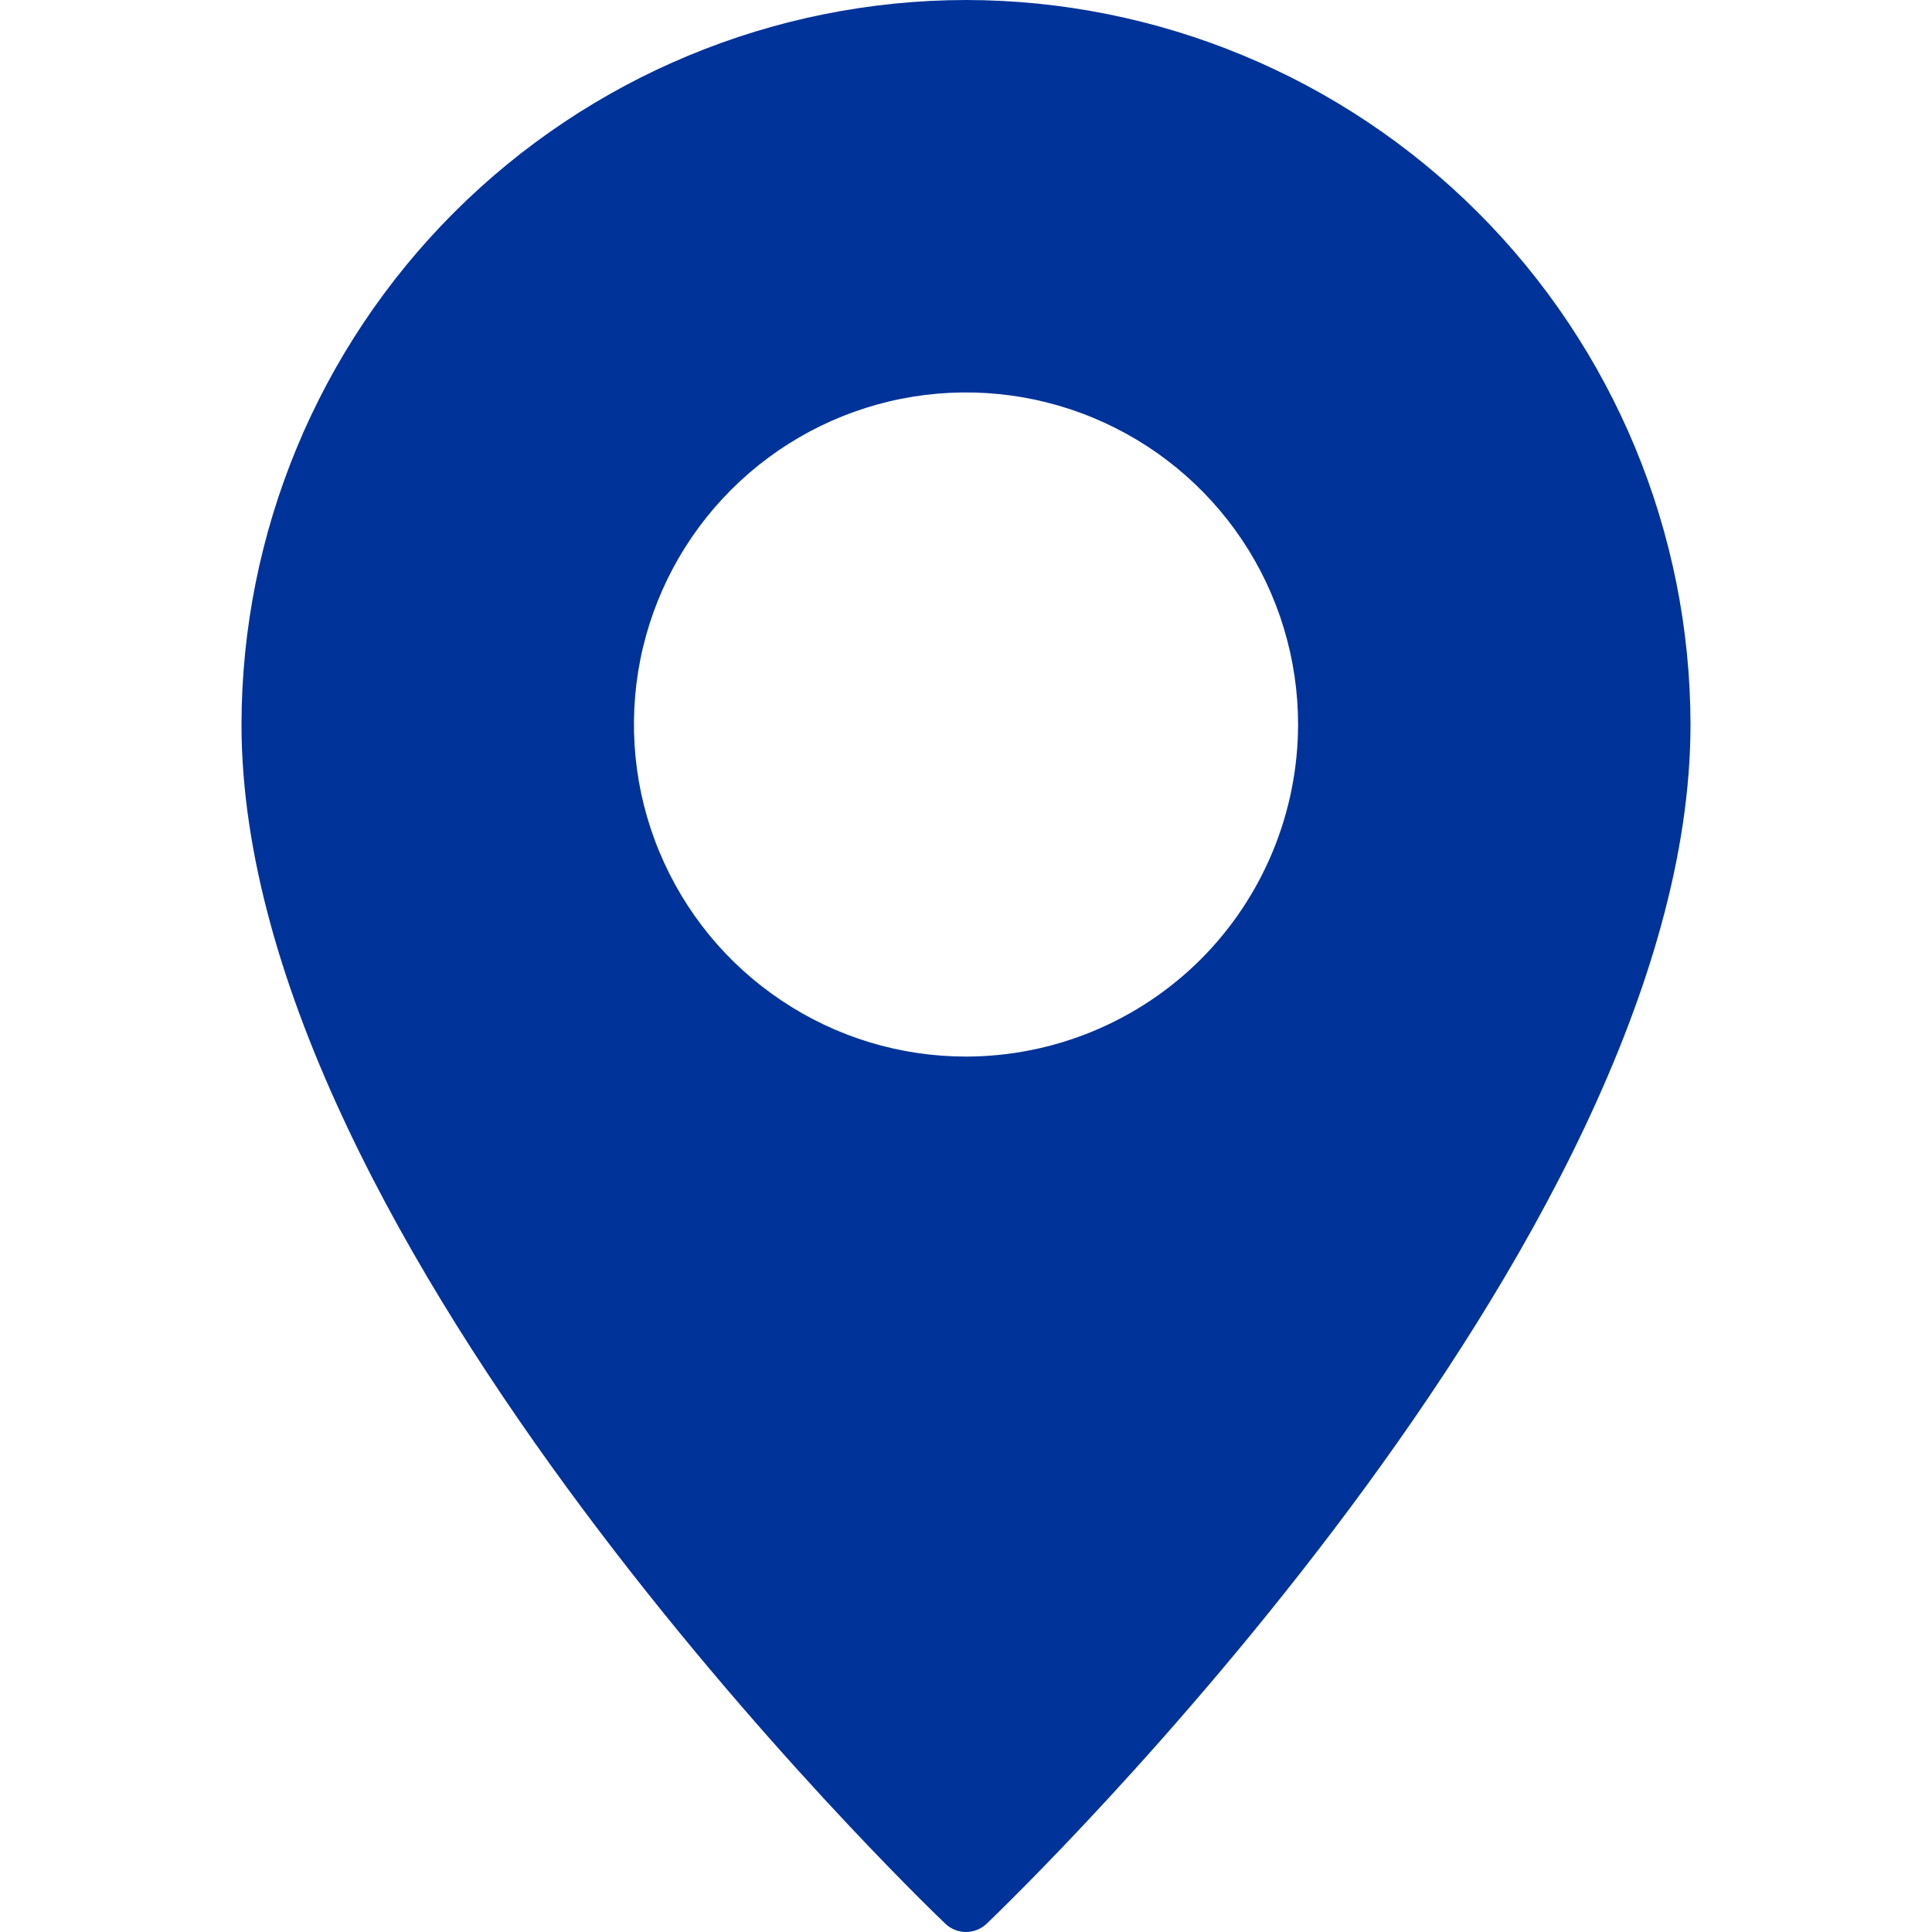 <svg width="17" height="17" viewBox="0 0 17 17" fill="none" xmlns="http://www.w3.org/2000/svg">
<g clip-path="url(#clip0_4516_953)">
<path d="M8.5 0C6.81 0.002 5.19 0.675 3.995 1.87C2.8 3.065 2.127 4.685 2.125 6.375C2.125 10.952 8.064 16.684 8.317 16.926C8.366 16.973 8.432 17 8.5 17C8.568 17 8.634 16.973 8.683 16.926C8.936 16.684 14.875 10.952 14.875 6.375C14.873 4.685 14.2 3.065 13.005 1.87C11.81 0.675 10.19 0.002 8.5 0ZM8.5 9.297C7.922 9.297 7.357 9.126 6.877 8.804C6.396 8.483 6.022 8.027 5.801 7.493C5.579 6.959 5.522 6.372 5.634 5.805C5.747 5.238 6.025 4.718 6.434 4.309C6.843 3.9 7.363 3.622 7.93 3.509C8.497 3.397 9.084 3.454 9.618 3.676C10.152 3.897 10.608 4.271 10.93 4.752C11.251 5.232 11.422 5.797 11.422 6.375C11.421 7.15 11.113 7.893 10.566 8.441C10.018 8.988 9.275 9.296 8.5 9.297Z" fill="#003399"/>
</g>
<defs>
<clipPath id="clip0_4516_953">
<rect width="17" height="17" fill="white"/>
</clipPath>
</defs>
</svg>
